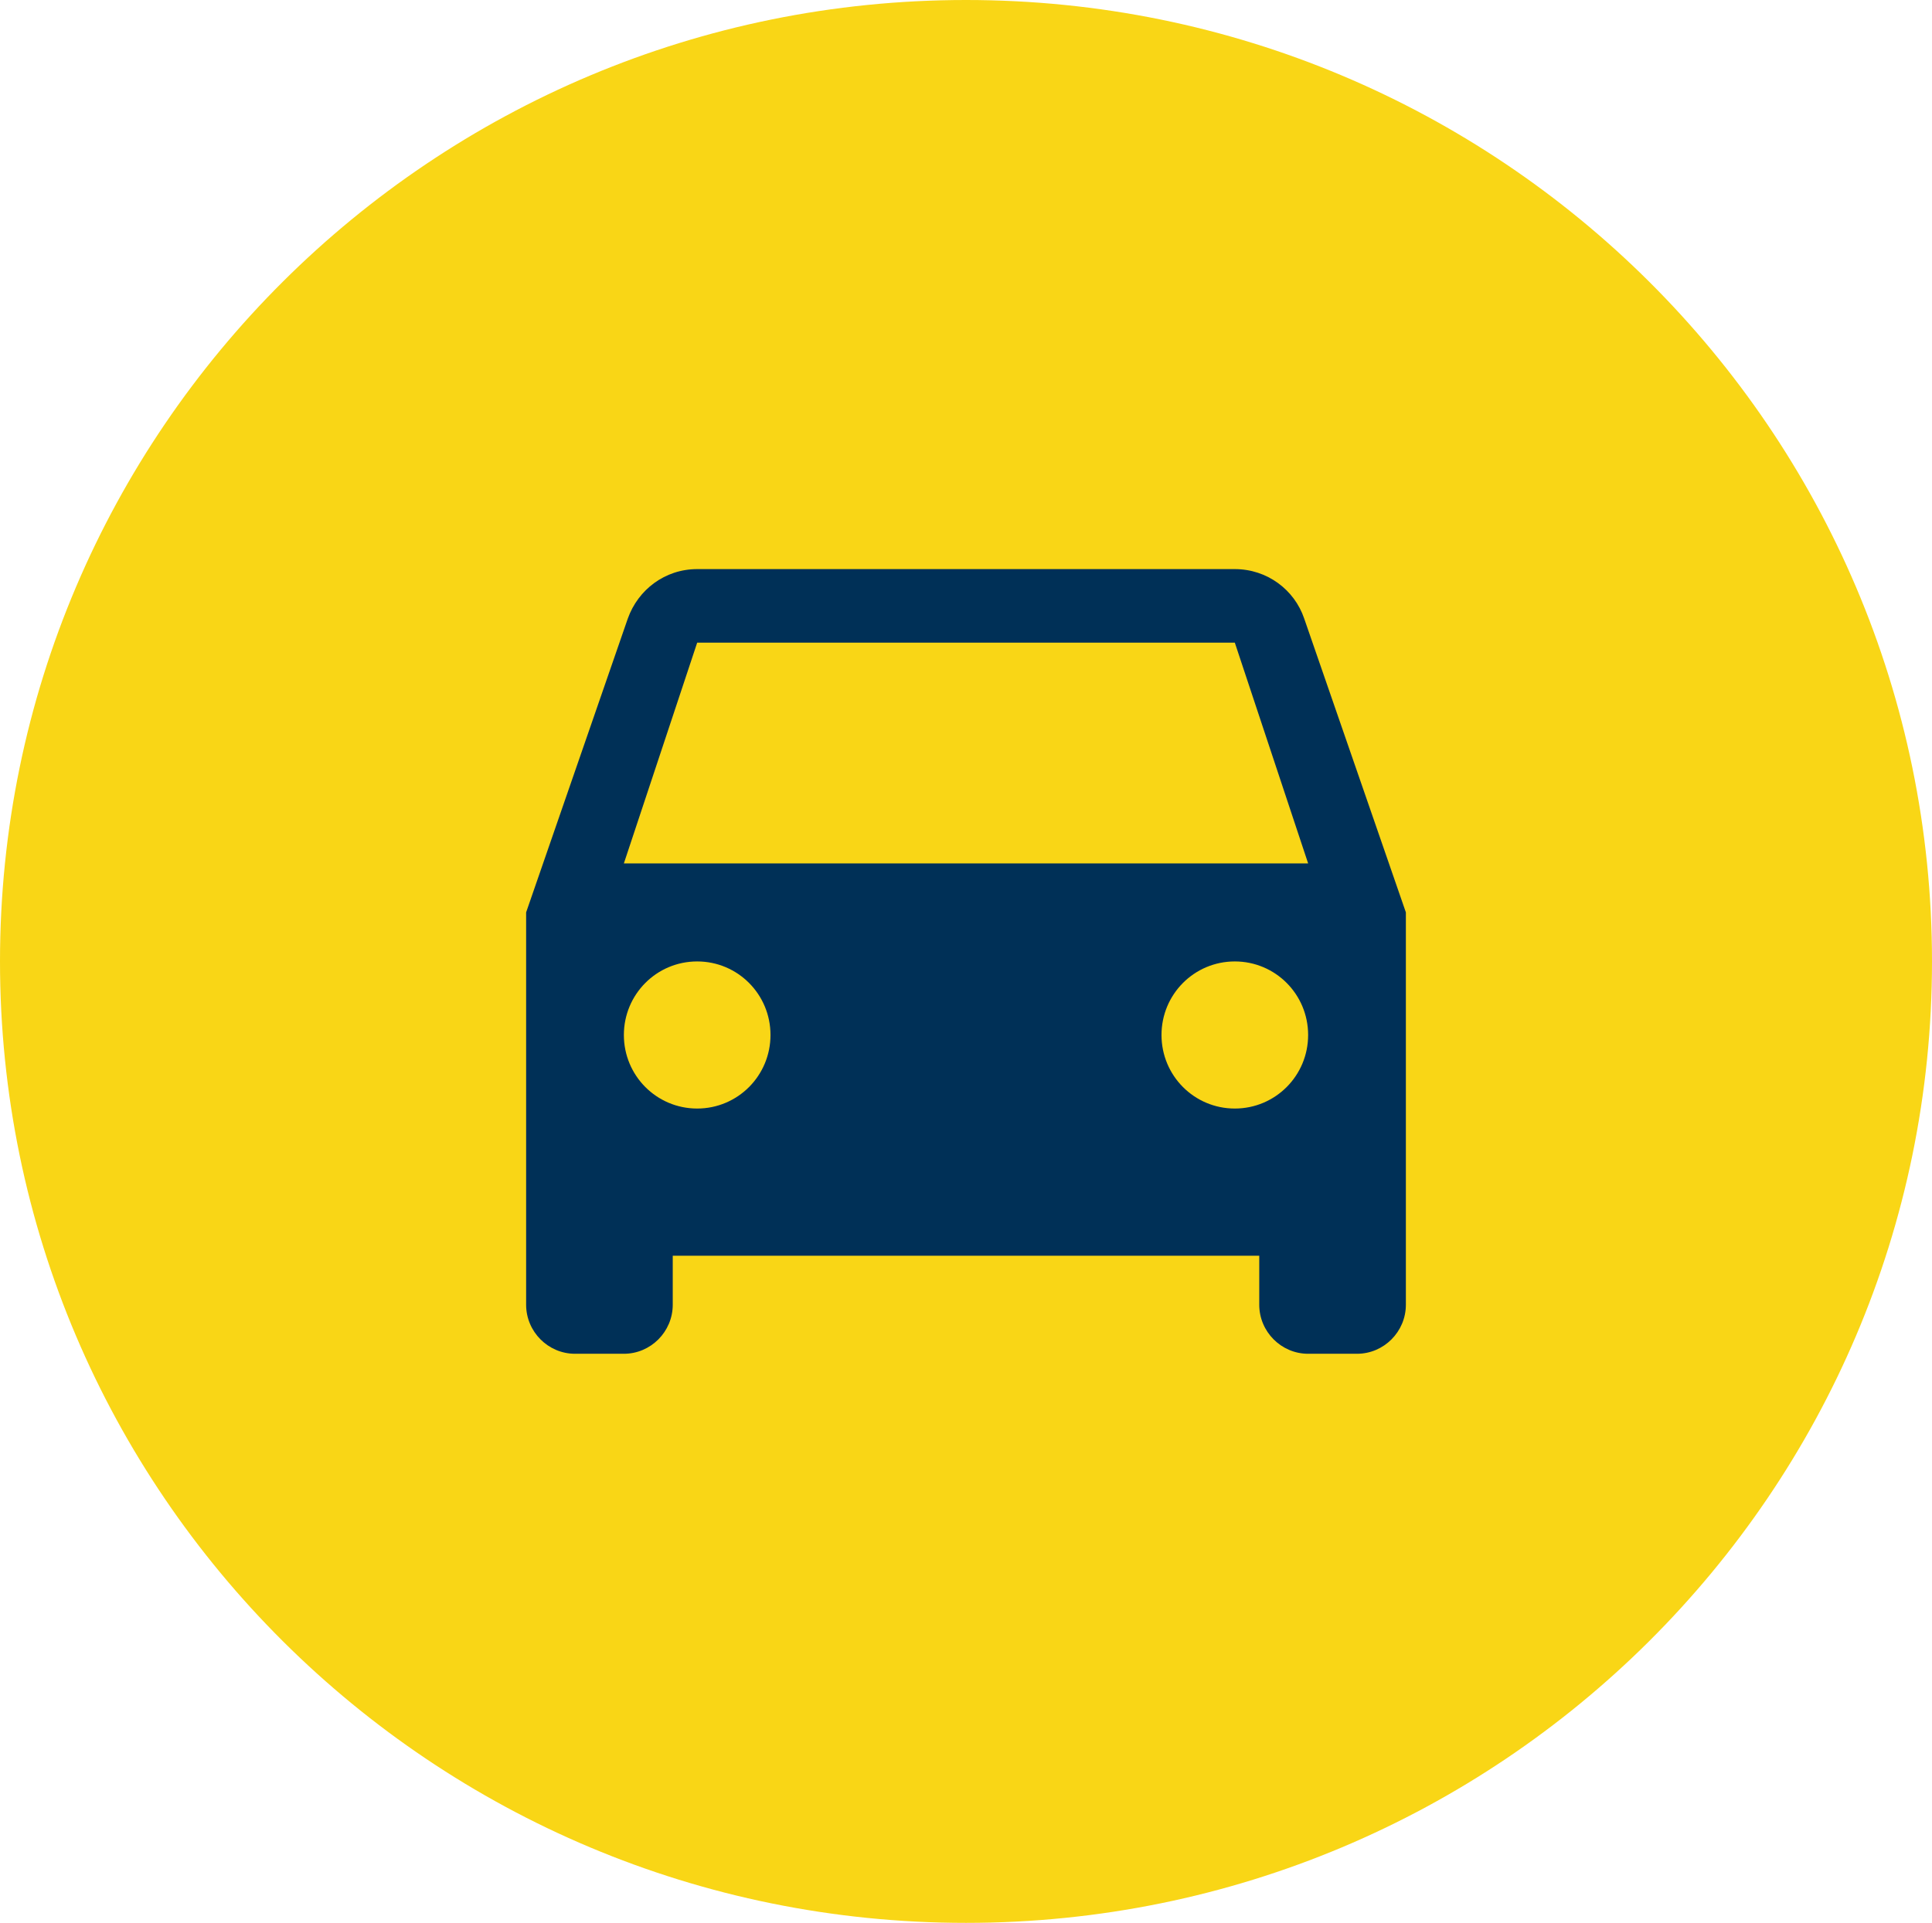 <svg width="224" height="223" xmlns="http://www.w3.org/2000/svg" xmlns:xlink="http://www.w3.org/1999/xlink" overflow="hidden"><defs><clipPath id="clip0"><rect x="205" y="1297" width="224" height="223"/></clipPath></defs><g clip-path="url(#clip0)" transform="translate(-205 -1297)"><path d="M205 1408.5C205 1346.92 255.144 1297 317 1297 378.856 1297 429 1346.92 429 1408.5 429 1470.08 378.856 1520 317 1520 255.144 1520 205 1470.08 205 1408.5Z" fill="#F9D616" fill-rule="evenodd"/><path d="M356.213 1368.74C355.08 1365.39 351.907 1363 348.167 1363L285.833 1363C282.093 1363 278.977 1365.39 277.787 1368.74L266 1402.81 266 1448.31C266 1451.44 268.55 1454 271.667 1454L277.333 1454C280.45 1454 283 1451.44 283 1448.31L283 1442.63 351 1442.63 351 1448.31C351 1451.44 353.55 1454 356.667 1454L362.334 1454C365.45 1454 368 1451.44 368 1448.31L368 1402.81 356.213 1368.74ZM285.833 1425.56C281.13 1425.56 277.333 1421.75 277.333 1417.03 277.333 1412.31 281.13 1408.5 285.833 1408.5 290.537 1408.5 294.333 1412.31 294.333 1417.03 294.333 1421.75 290.537 1425.56 285.833 1425.56ZM348.167 1425.56C343.463 1425.56 339.667 1421.75 339.667 1417.03 339.667 1412.31 343.463 1408.5 348.167 1408.5 352.87 1408.5 356.667 1412.31 356.667 1417.03 356.667 1421.75 352.87 1425.56 348.167 1425.56ZM277.333 1397.13 285.833 1371.53 348.167 1371.53 356.667 1397.13 277.333 1397.13Z" fill="#003057" fill-rule="evenodd"/></g></svg>
